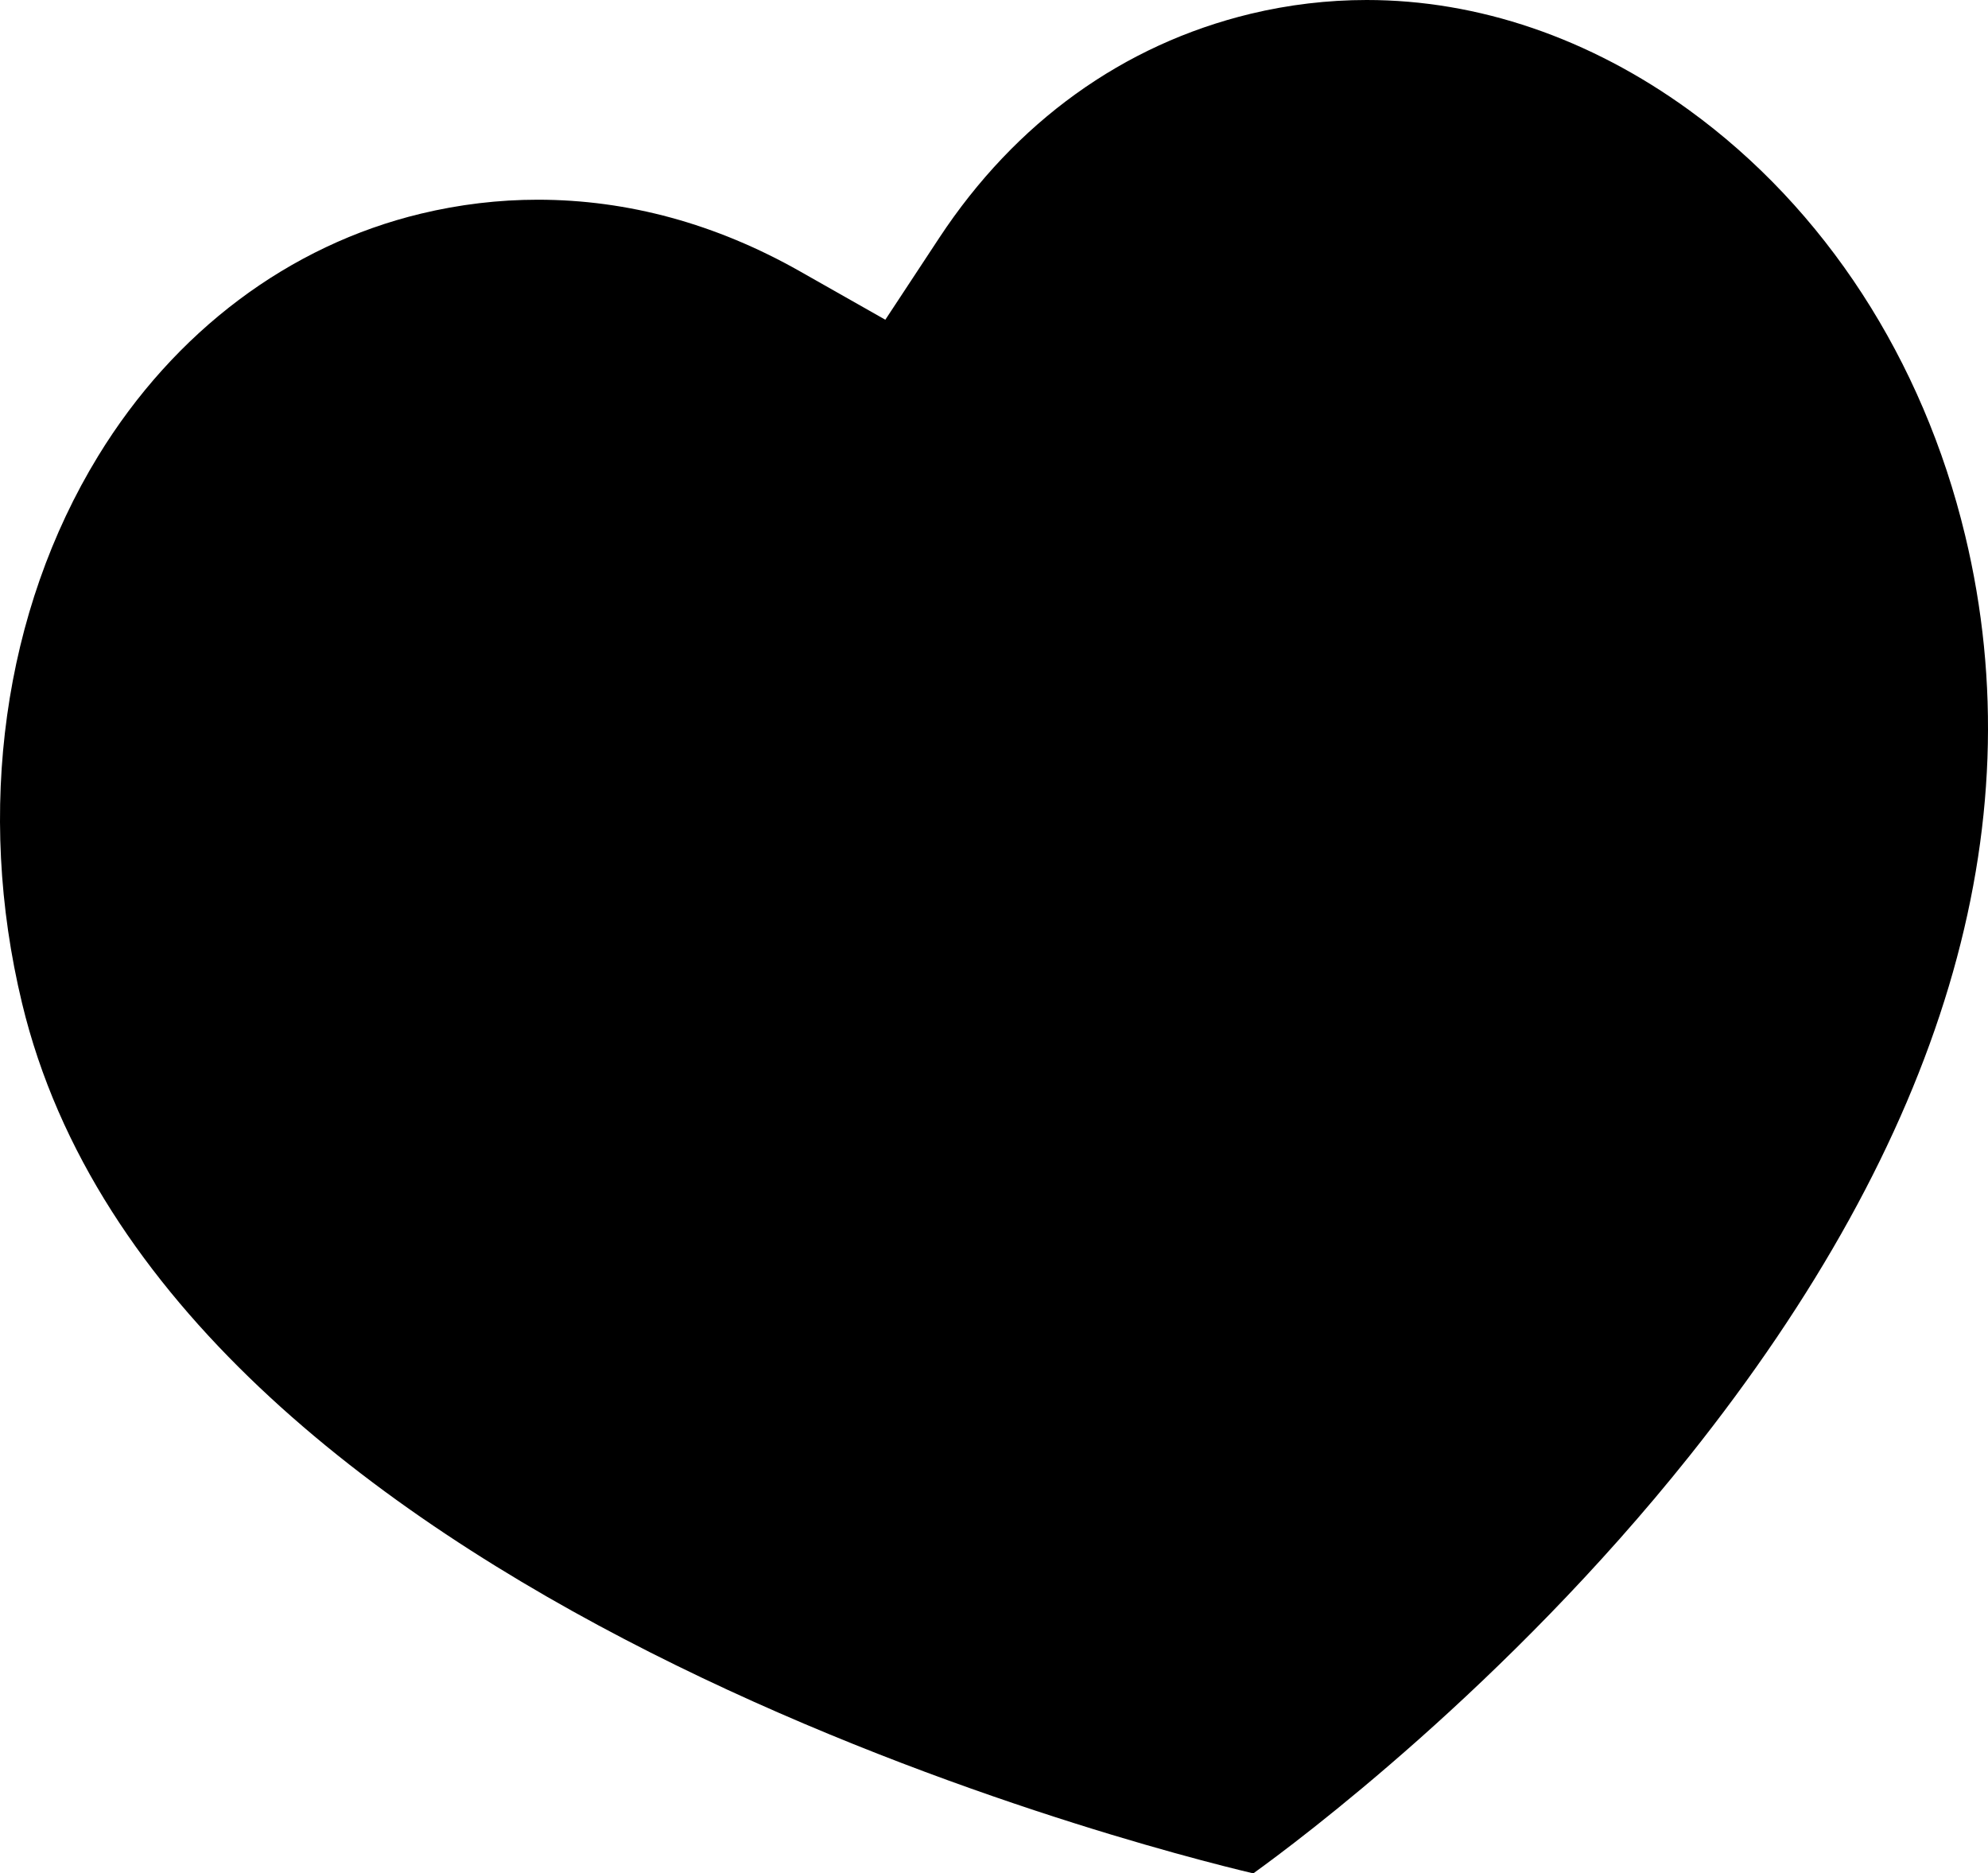 <?xml version="1.0" encoding="UTF-8"?><svg id="Layer_2" xmlns="http://www.w3.org/2000/svg" viewBox="0 0 854.03 804.66"><g id="Layer_1-2"><path d="m587.11,0c-16.74,0-33.54,2-49.89,5.93-54.71,13.21-100.95,46.5-133.74,96.26l-23.15,35.14-36.61-20.75c-36.06-20.44-73.99-30.8-112.73-30.8-16.77,0-33.62,2.01-50.12,5.98-56.65,13.59-105.9,50.55-138.67,104.06C1.43,262.43-10.5,348.11,9.48,430.93c61.6,256.38,481.78,362.59,528.93,373.73,19.11-13.75,108.57-80.51,187.29-179.19,108.95-136.58,148.82-269.65,118.5-395.53-18.13-75.49-60.26-140.37-118.63-182.68C682.92,16.34,635.04,0,587.11,0"/></g></svg>